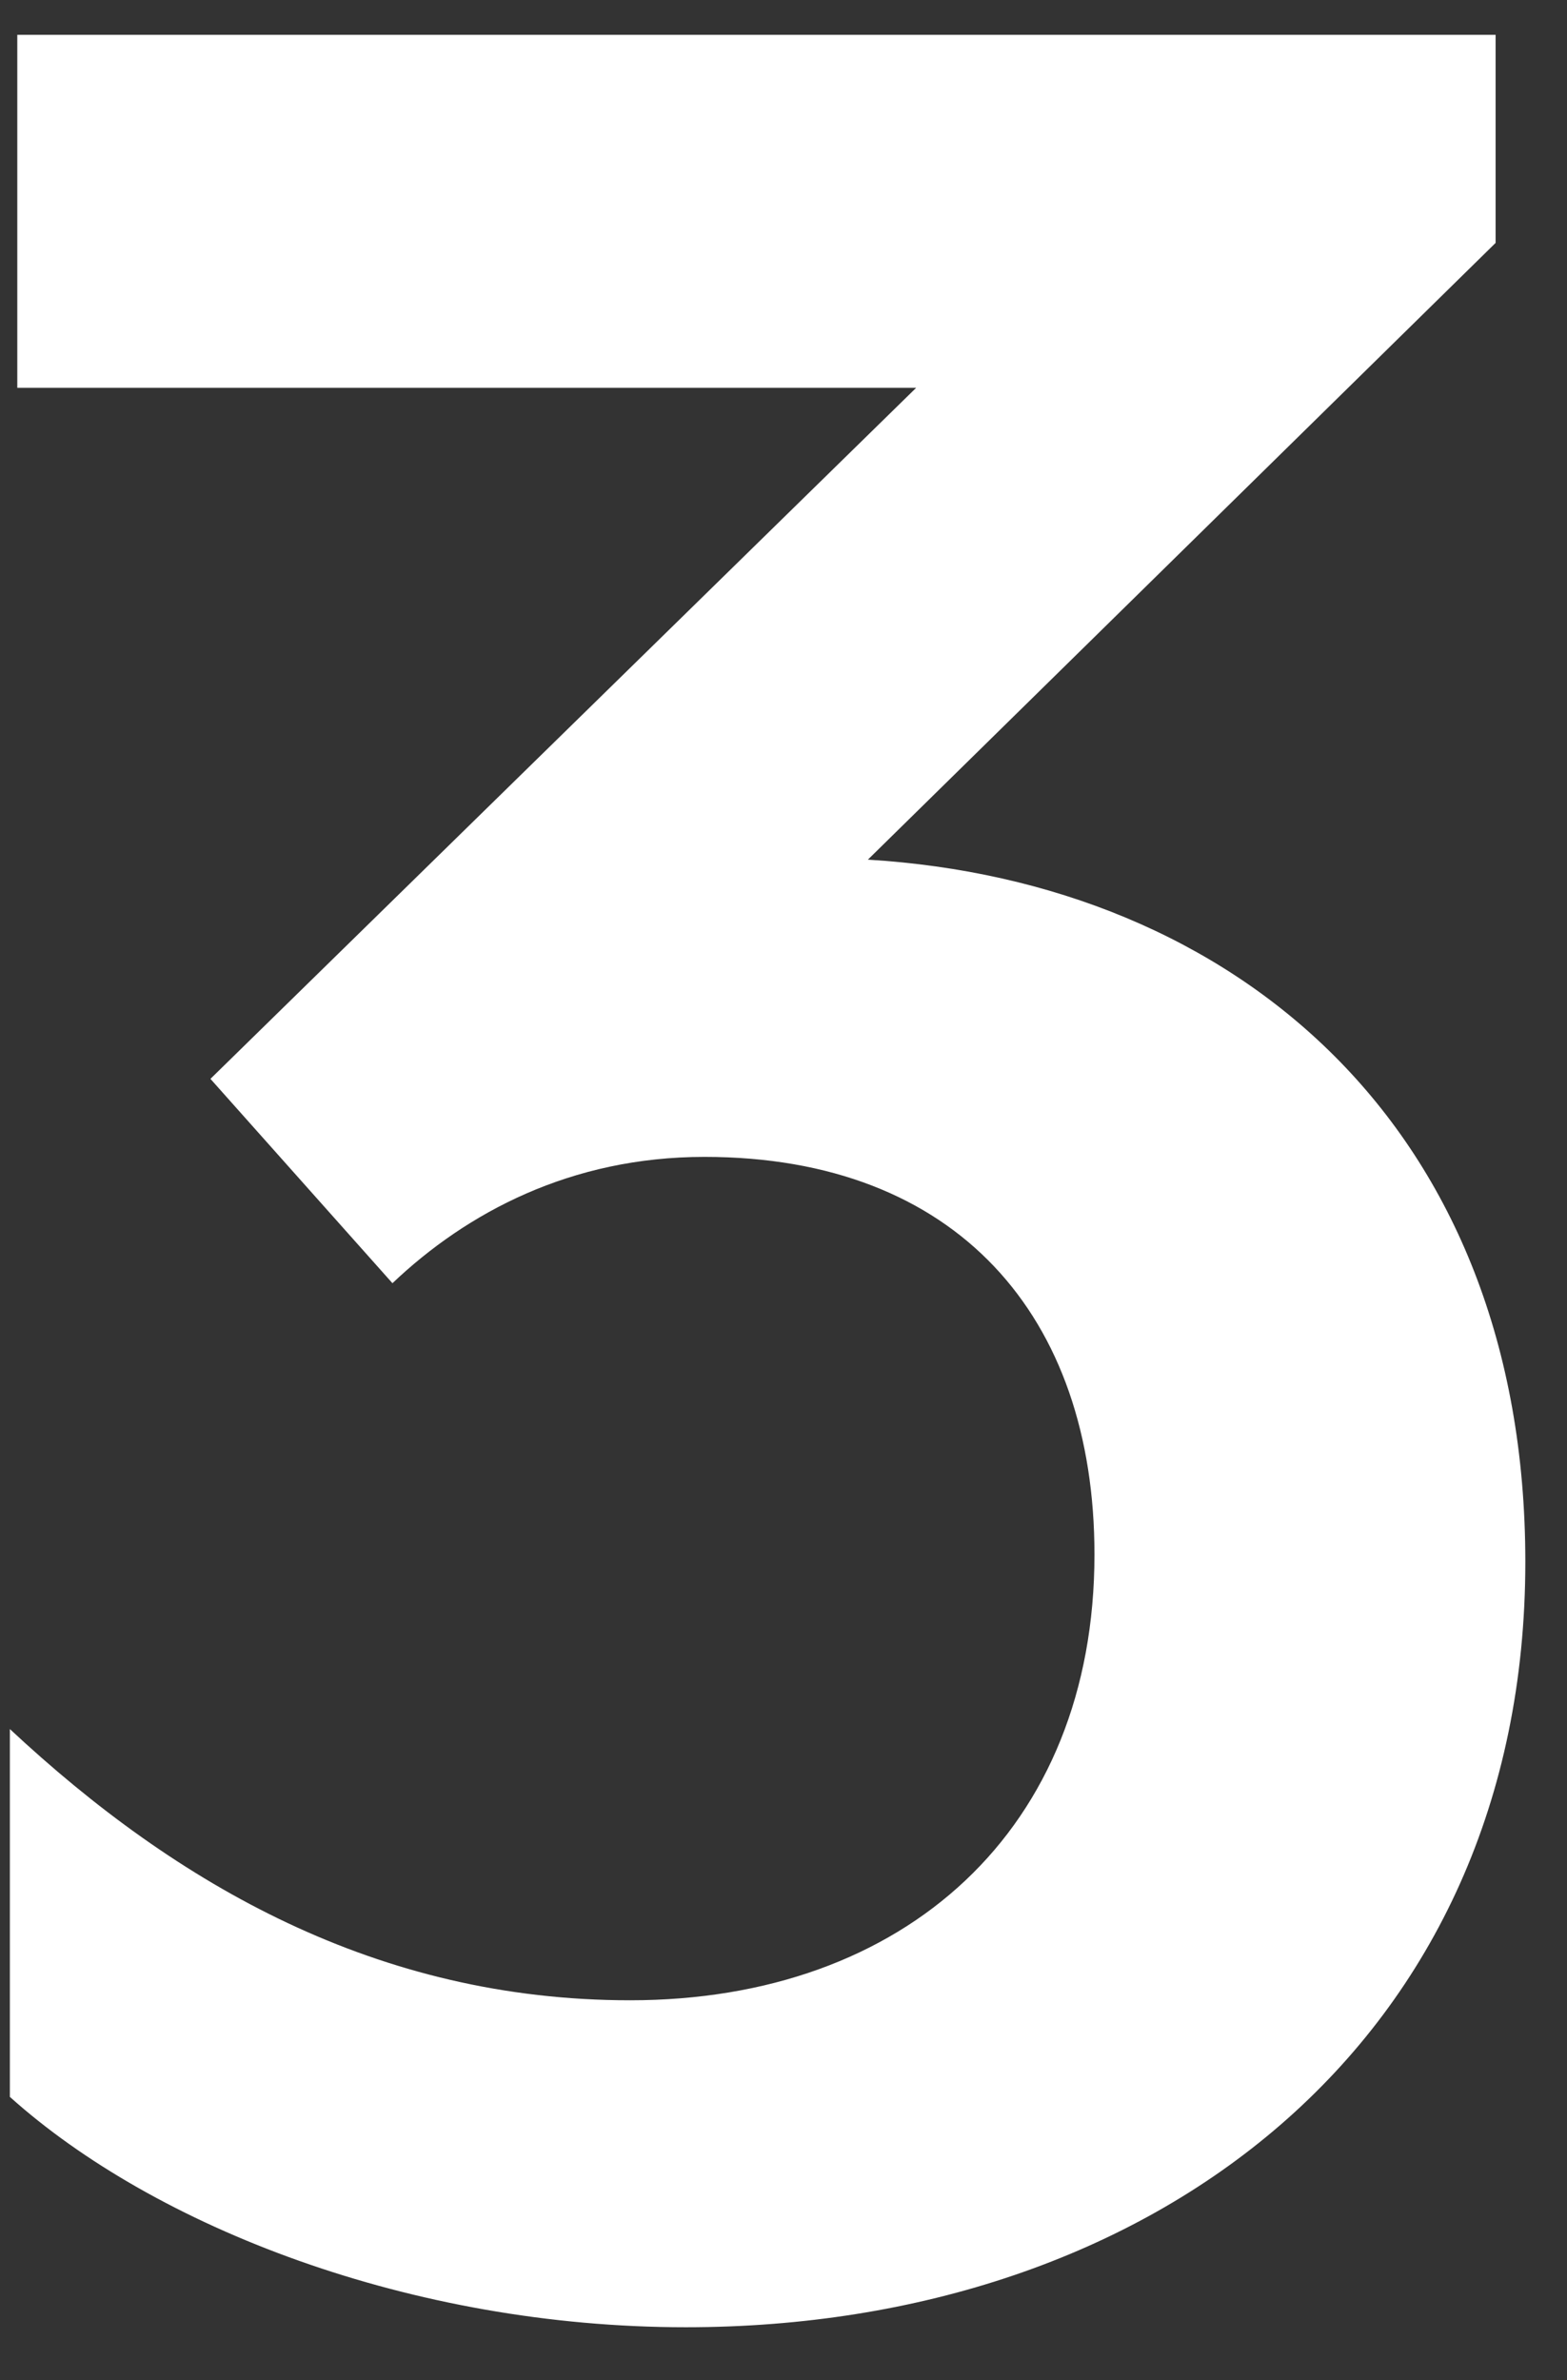 <svg width="27" height="41" viewBox="0 0 27 41" fill="none" xmlns="http://www.w3.org/2000/svg">
<rect x="0" y="0" width="27" height="41" fill="#333333" stroke="none"/>
<path d="M26.282 26.904C26.282 35.16 19.882 40.088 11.818 40.088C7.082 40.088 2.666 38.36 0.17 36.12V29.784C3.05 32.472 6.506 34.456 10.858 34.456C15.594 34.456 18.858 31.512 18.858 26.776C18.858 22.68 16.49 19.928 12.138 19.928C9.834 19.928 8.042 20.888 6.762 22.104L3.626 18.584L15.786 6.68H0.298V0.6H25.77V4.184L14.954 14.808C21.29 15.192 26.282 19.416 26.282 26.904Z" fill="white"/>
</svg>
